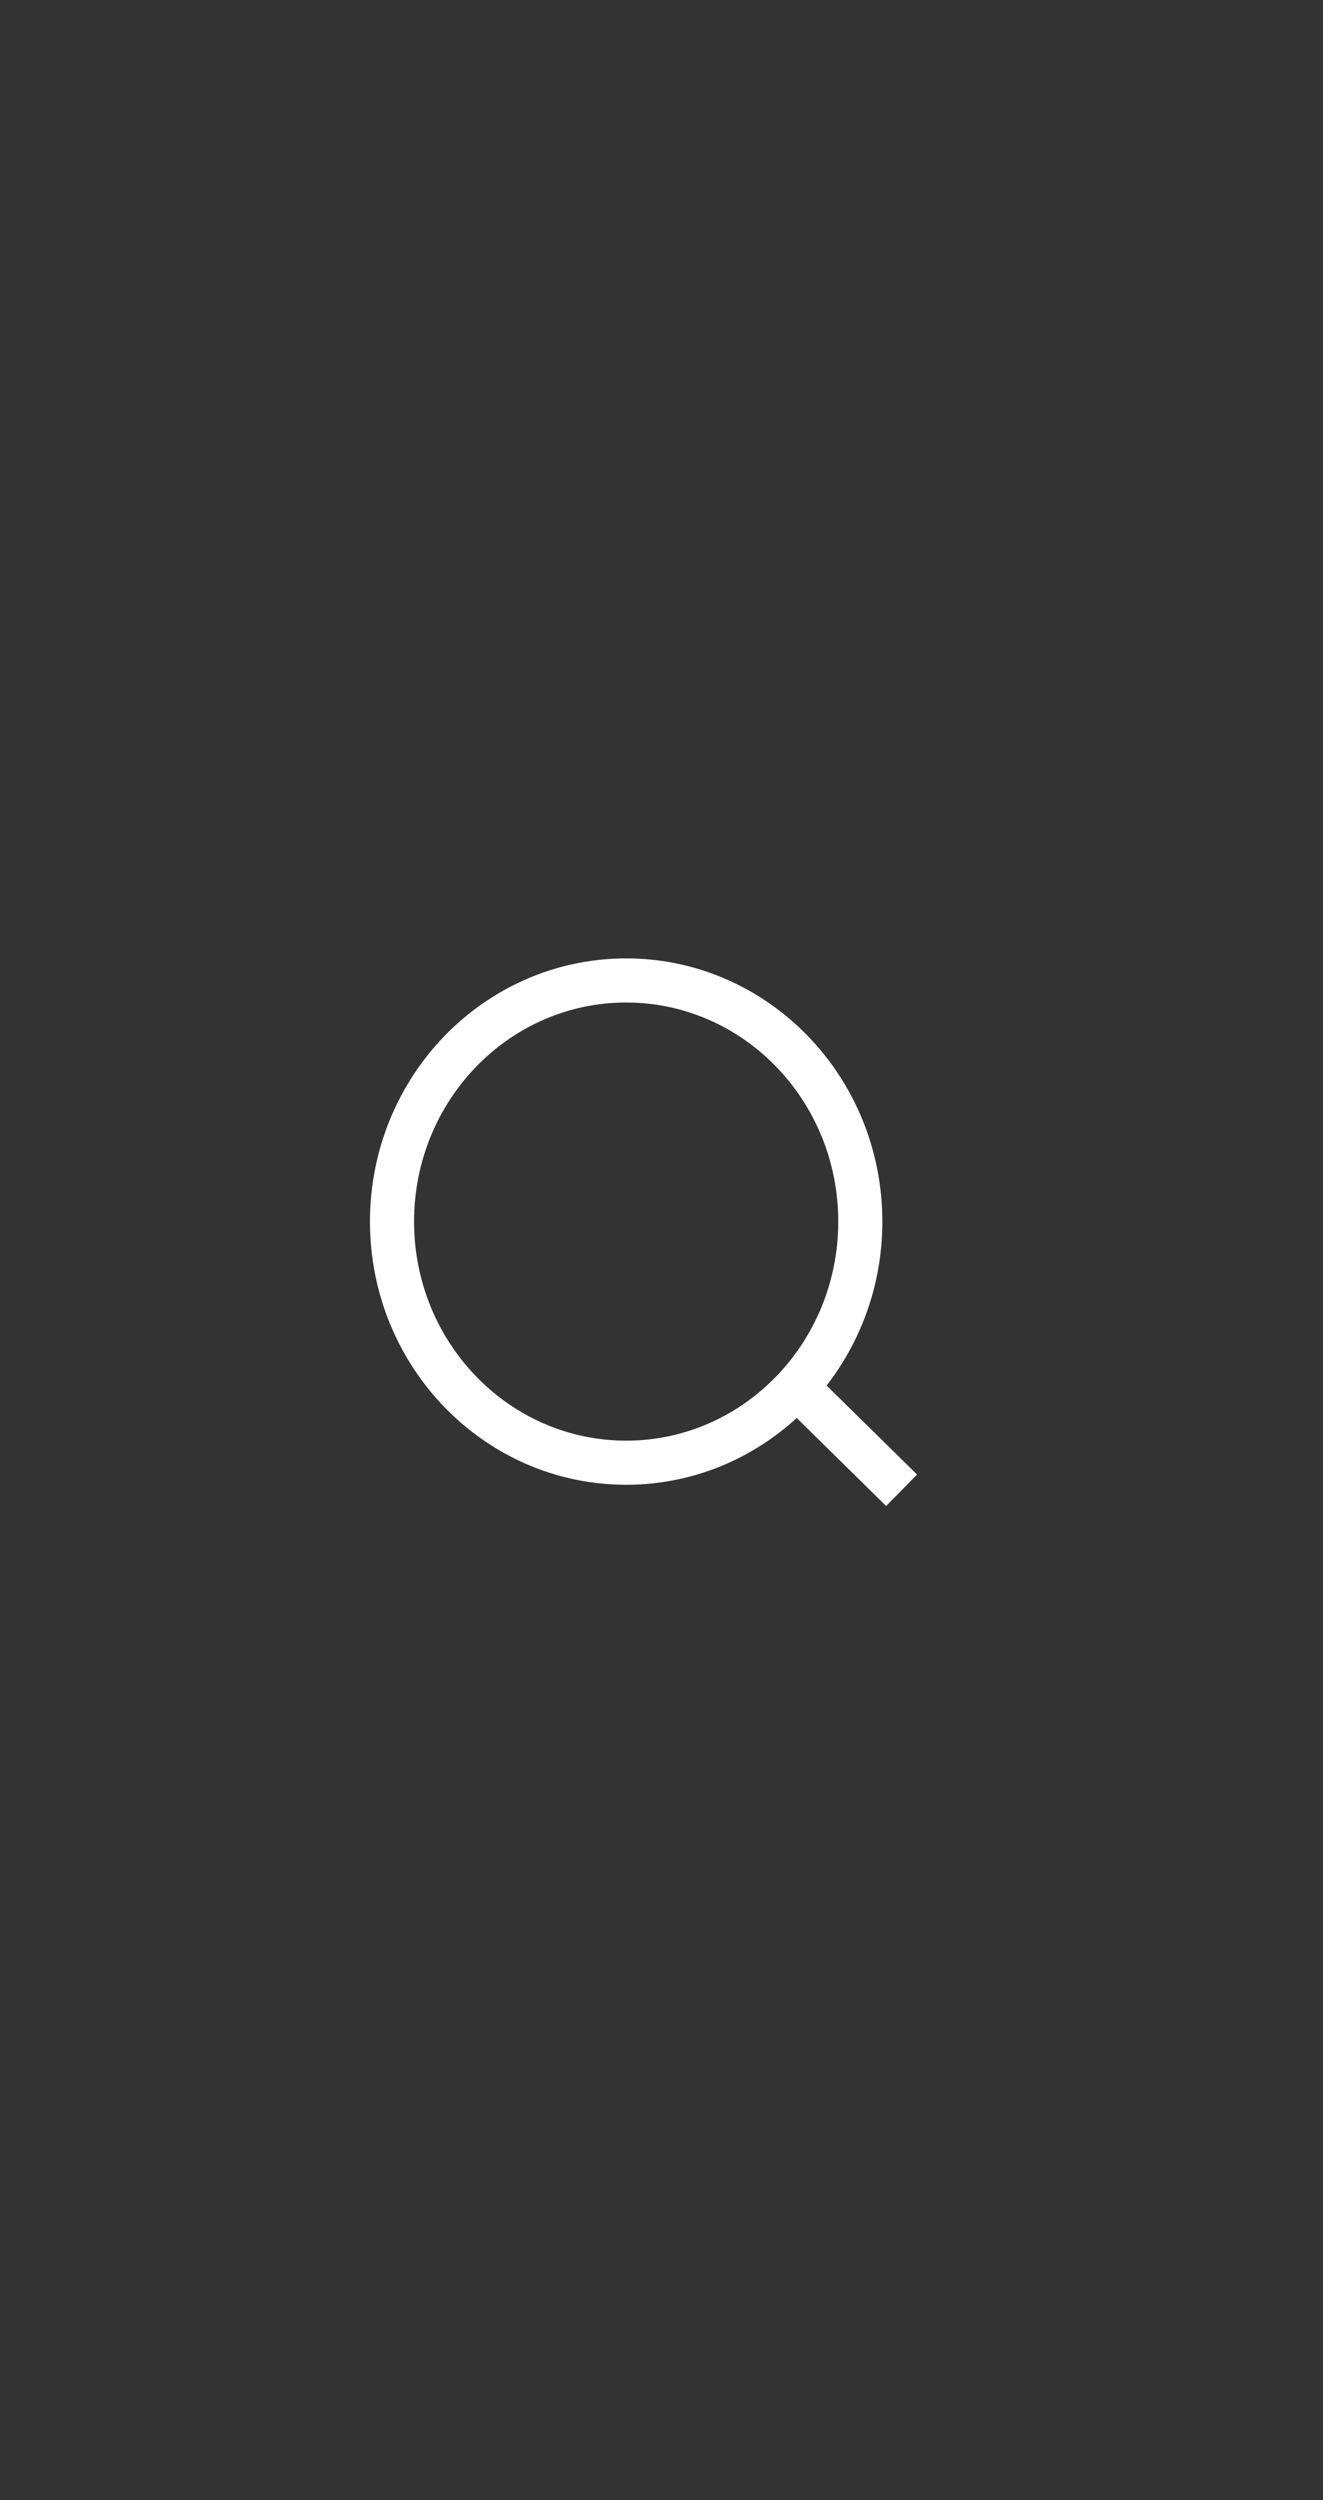 <?xml version="1.0" encoding="UTF-8"?> <svg xmlns="http://www.w3.org/2000/svg" width="45" height="85" viewBox="0 0 45 85" fill="none"><rect x="0" y="0" width="45" height="85" fill="#333333" stroke="none"/><mask id="mask0_1221_8" style="mask-type:luminance" maskUnits="userSpaceOnUse" x="12" y="32" width="20" height="20"><path d="M32 32H12V52H32V32Z" fill="white"></path></mask><g mask="url(#mask0_1221_8)"><path d="M27.095 47.154L30.667 50.667M29.262 41.532C29.262 46.06 25.696 49.73 21.298 49.73C16.899 49.73 13.334 46.06 13.334 41.532C13.334 37.004 16.899 33.334 21.298 33.334C25.696 33.334 29.262 37.004 29.262 41.532Z" stroke="white" stroke-width="1.5"></path></g></svg> 